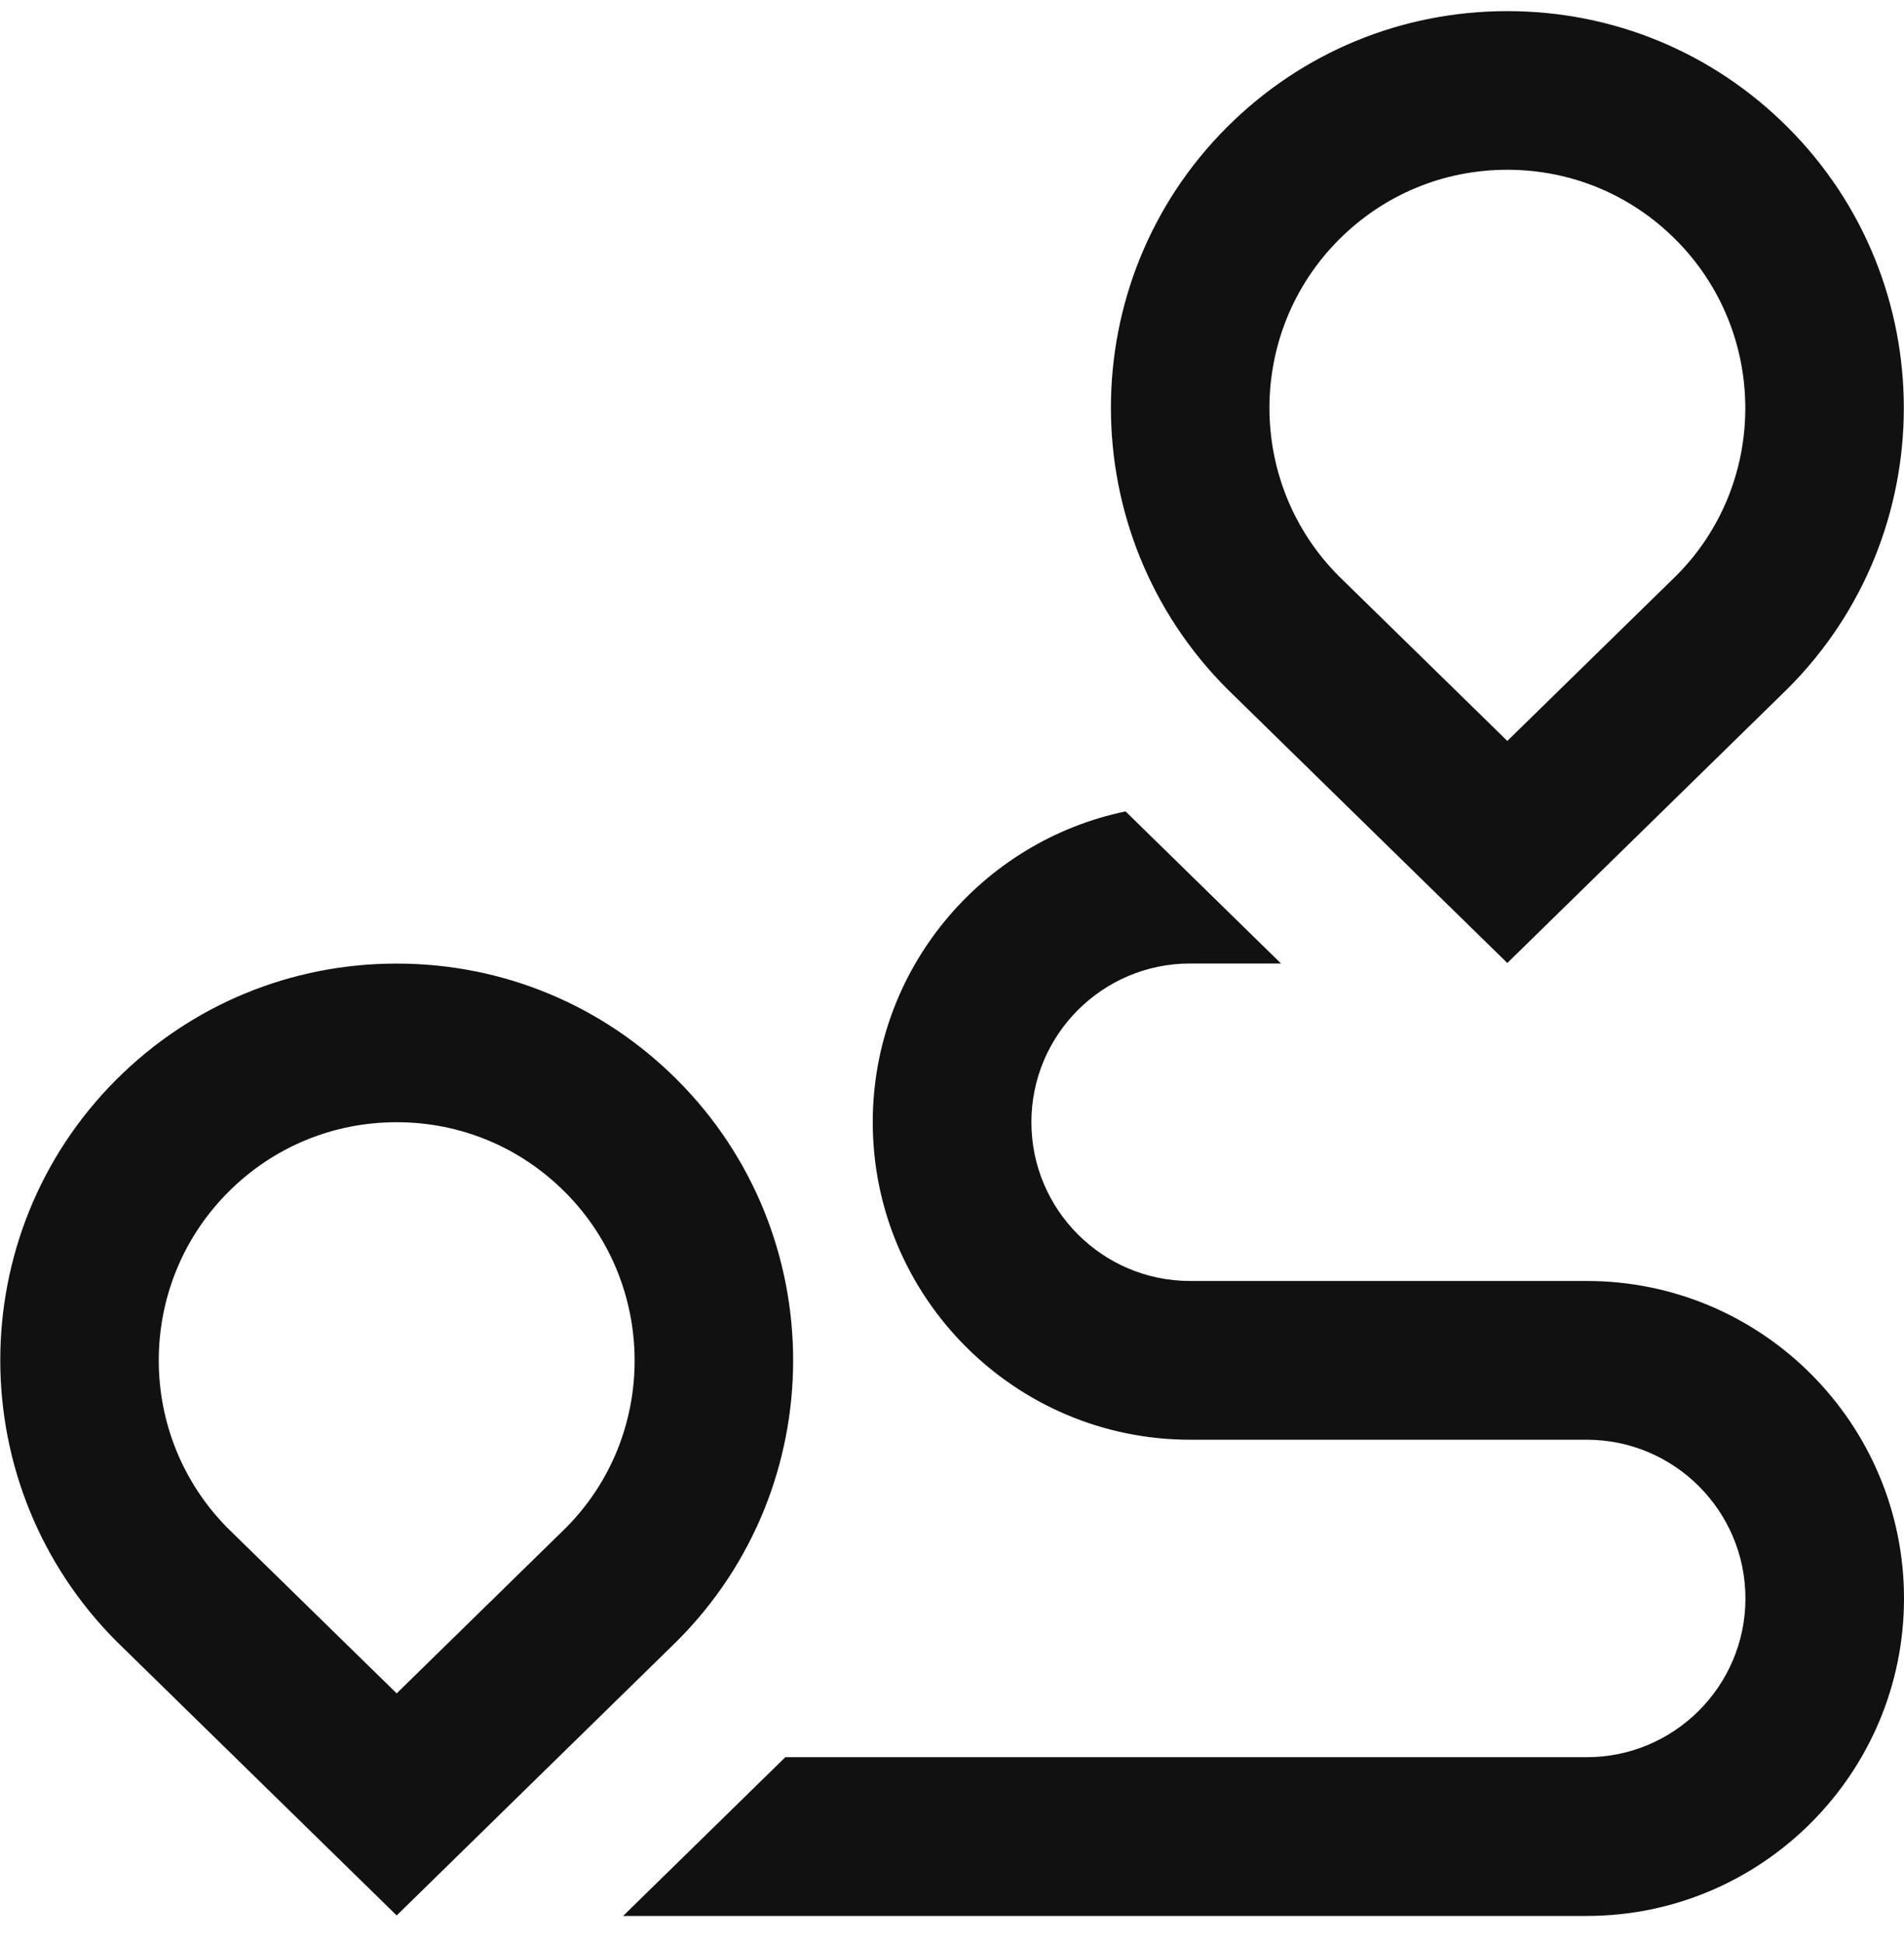 <?xml version="1.0" encoding="UTF-8"?> <svg xmlns="http://www.w3.org/2000/svg" width="50" height="51" viewBox="0 0 50 51" fill="none"><g clip-path="url(#clip0_37_756)"><path d="M50 41.956C50 46.552 46.263 50.29 41.667 50.29H16.363L20.623 46.123H41.669C43.967 46.123 45.836 44.254 45.836 41.956C45.836 39.658 43.967 37.79 41.669 37.79H31.252C26.656 37.79 22.919 34.052 22.919 29.456C22.919 25.442 25.773 22.083 29.558 21.298L33.64 25.29H31.252C28.954 25.29 27.085 27.158 27.085 29.456C27.085 31.754 28.954 33.623 31.252 33.623H41.669C46.265 33.623 50 37.361 50 41.956ZM46.948 18.073C51.011 14.011 51.011 7.402 46.948 3.342C44.981 1.375 42.365 0.292 39.583 0.292C36.802 0.292 34.185 1.375 32.217 3.342C28.156 7.404 28.156 14.013 32.233 18.09L39.583 25.277L46.948 18.073ZM44.002 6.288C46.44 8.725 46.44 12.69 44.019 15.111L39.583 19.448L35.163 15.127C32.727 12.69 32.727 8.725 35.163 6.288C36.344 5.106 37.913 4.456 39.583 4.456C41.254 4.456 42.823 5.108 44.002 6.288ZM17.781 43.073C21.844 39.011 21.844 32.402 17.781 28.342C15.815 26.375 13.198 25.292 10.417 25.292C7.635 25.292 5.019 26.375 3.05 28.342C-1.01 32.404 -1.01 39.013 3.067 43.09L10.417 50.277L17.781 43.073ZM14.835 31.288C17.273 33.725 17.273 37.69 14.852 40.111L10.417 44.448L5.996 40.127C3.56 37.69 3.56 33.725 5.996 31.288C7.177 30.106 8.746 29.456 10.417 29.456C12.088 29.456 13.656 30.108 14.835 31.288Z" fill="#111111"></path></g><defs><clipPath id="clip0_37_756"><rect width="50" height="50" fill="white" transform="translate(0 0.29)"></rect></clipPath></defs></svg> 